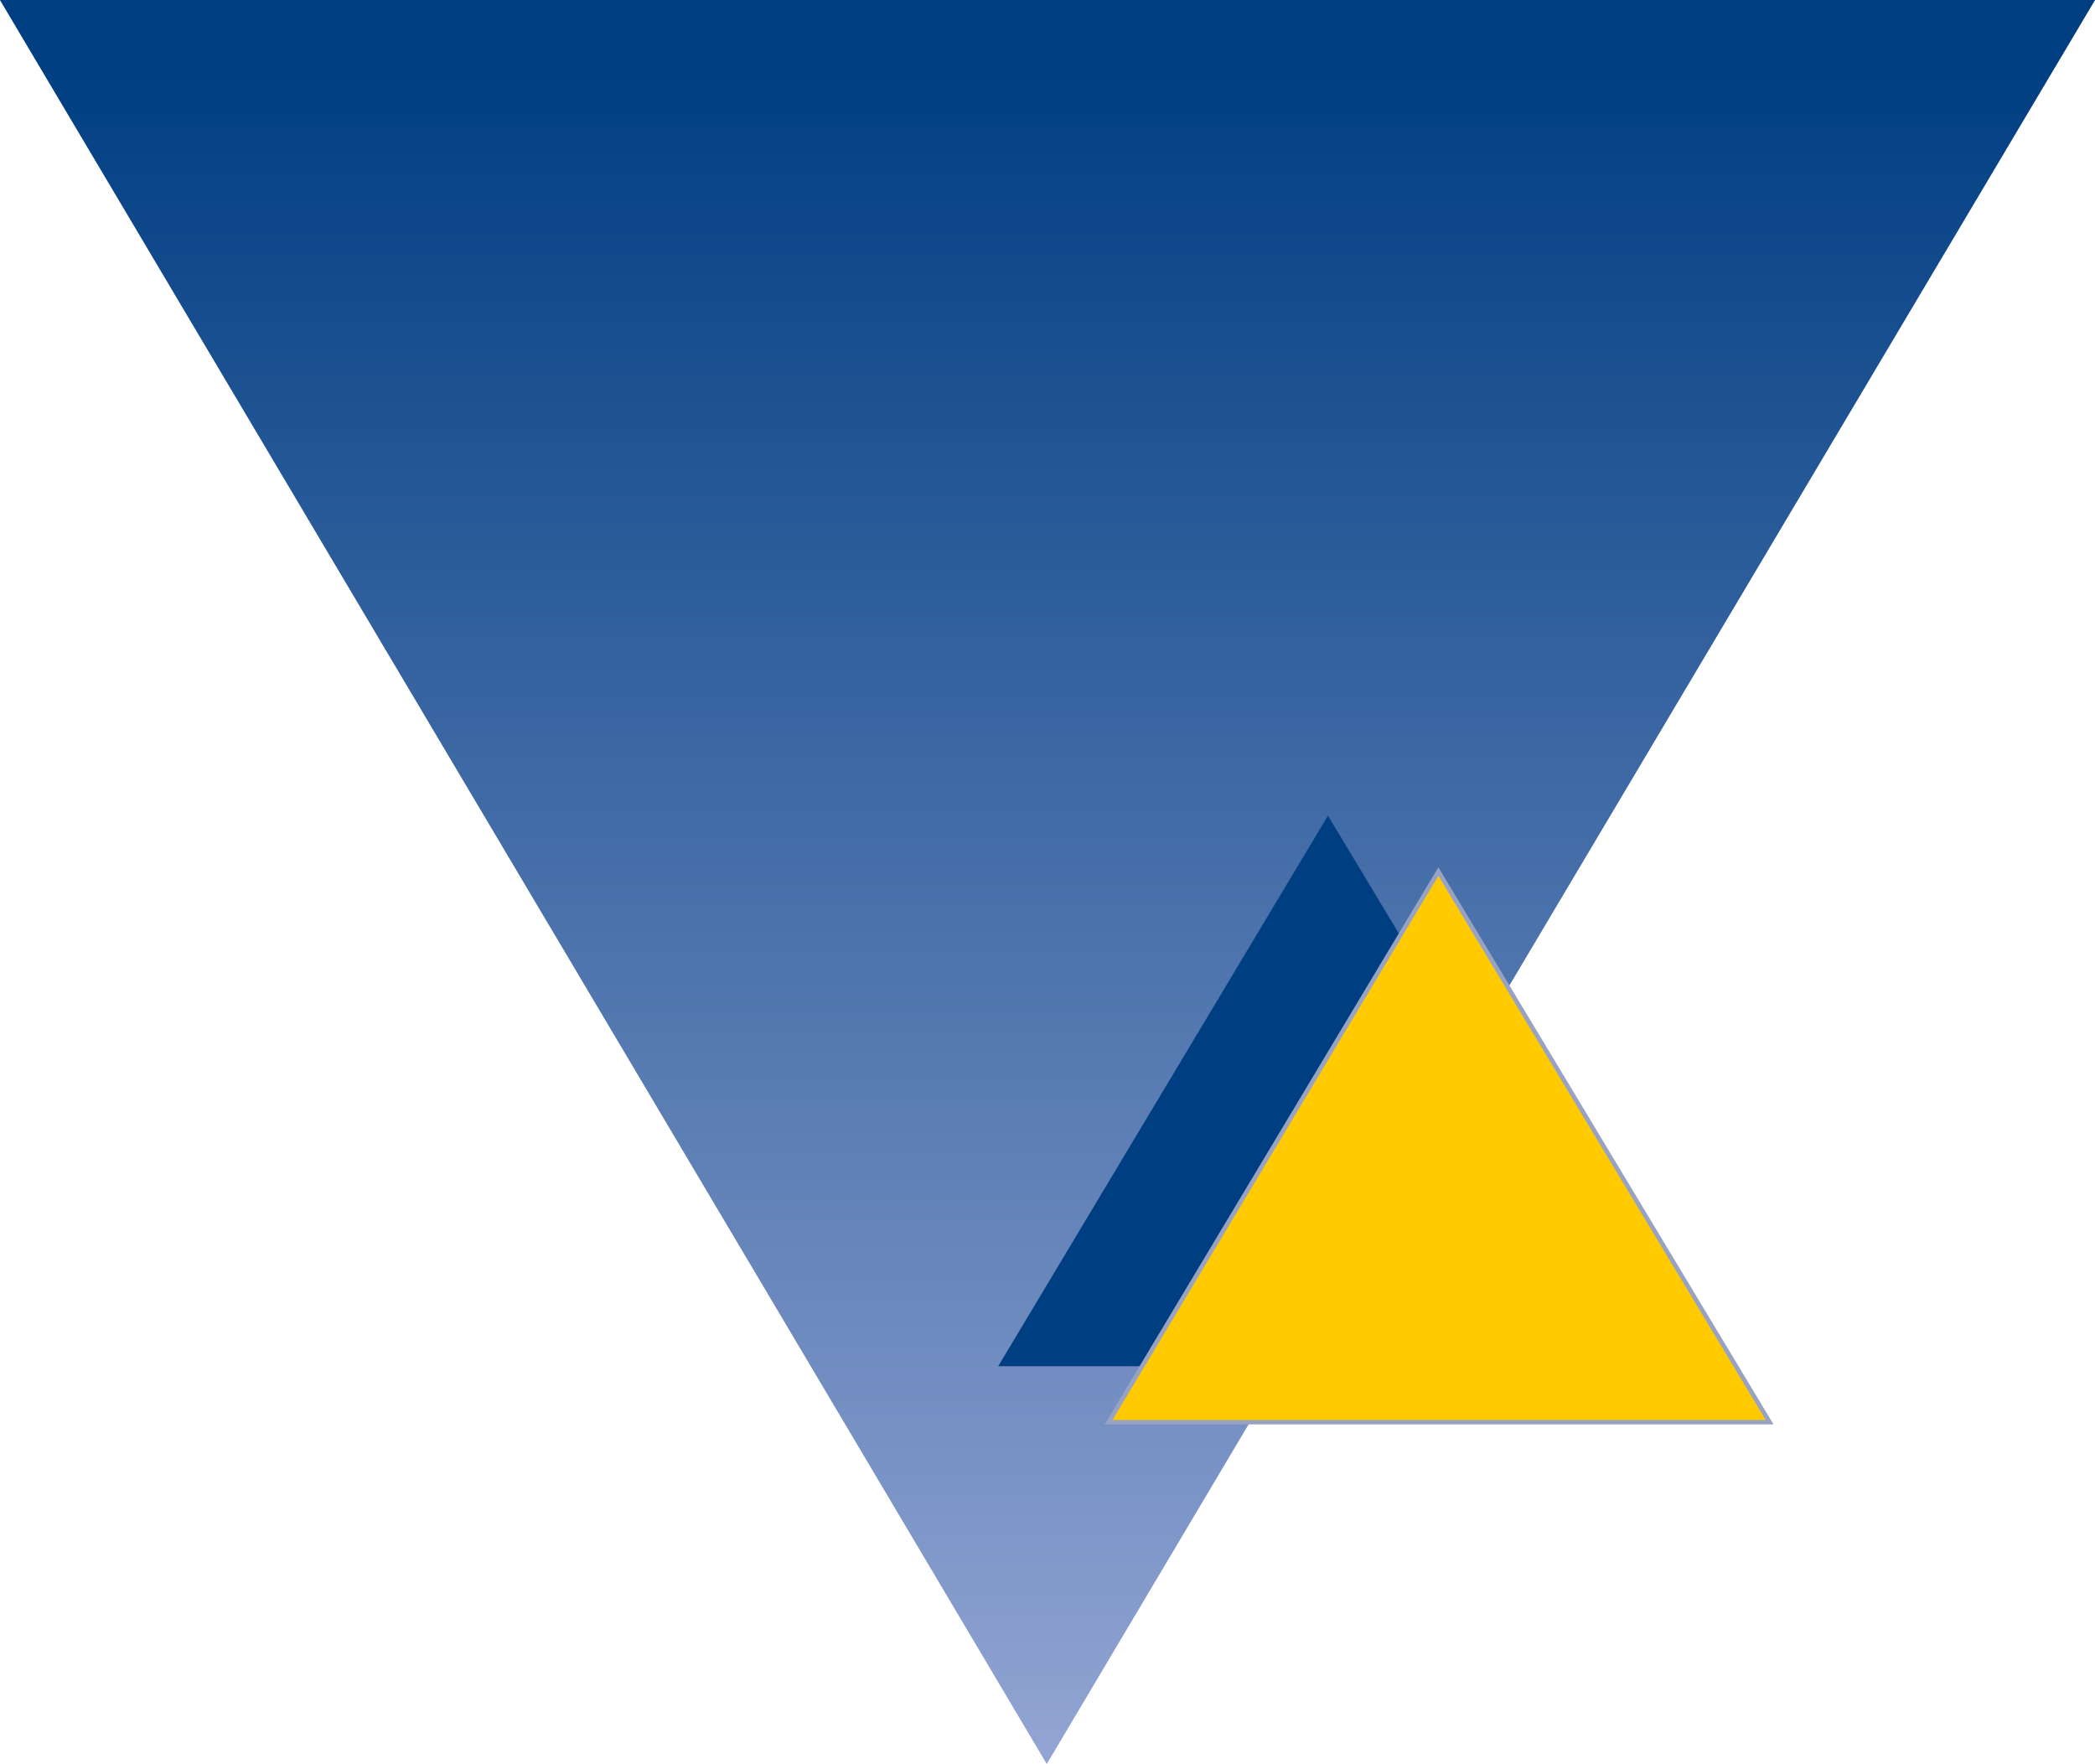 <?xml version="1.0" encoding="UTF-8"?>
<svg id="Ebene_1" data-name="Ebene 1" xmlns="http://www.w3.org/2000/svg" xmlns:xlink="http://www.w3.org/1999/xlink" version="1.1" viewBox="0 0 142.3 119.8">
  <defs>
    <style>
      .cls-1 {
        fill: url(#Unbenannter_Verlauf);
      }

      .cls-1, .cls-2, .cls-3, .cls-4, .cls-5 {
        stroke-width: 0px;
      }

      .cls-2 {
        fill: #ffca00;
      }

      .cls-6 {
        clip-path: url(#clippath);
      }

      .cls-3, .cls-7 {
        fill: none;
      }

      .cls-4 {
        fill: #99a9d7;
      }

      .cls-5 {
        fill: #003e82;
      }

      .cls-7 {
        stroke: #98a3c3;
        stroke-width: .3px;
      }
    </style>
    <clipPath id="clippath">
      <polygon class="cls-3" points="0 0 71.1 119.8 142.3 0 0 0"/>
    </clipPath>
    <linearGradient id="Unbenannter_Verlauf" data-name="Unbenannter Verlauf" x1="-450.8" y1="77.4" x2="-449.8" y2="77.4" gradientTransform="translate(9340.5 54010.4) rotate(90) scale(119.8)" gradientUnits="userSpaceOnUse">
      <stop offset="0" stop-color="#003e82"/>
      <stop offset="1" stop-color="#99a9d7"/>
    </linearGradient>
  </defs>
  <polygon class="cls-4" points="0 0 71.1 119.8 142.3 0 0 0"/>
  <g class="cls-6">
    <rect class="cls-1" y="0" width="142.3" height="119.8"/>
  </g>
  <polygon class="cls-5" points="90.2 55.4 112.7 92.8 67.8 92.8 90.2 55.4"/>
  <polygon class="cls-2" points="97.7 59.2 120.2 96.6 75.3 96.6 97.7 59.2"/>
  <polygon class="cls-7" points="97.7 59.2 120.2 96.6 75.3 96.6 97.7 59.2"/>
</svg>